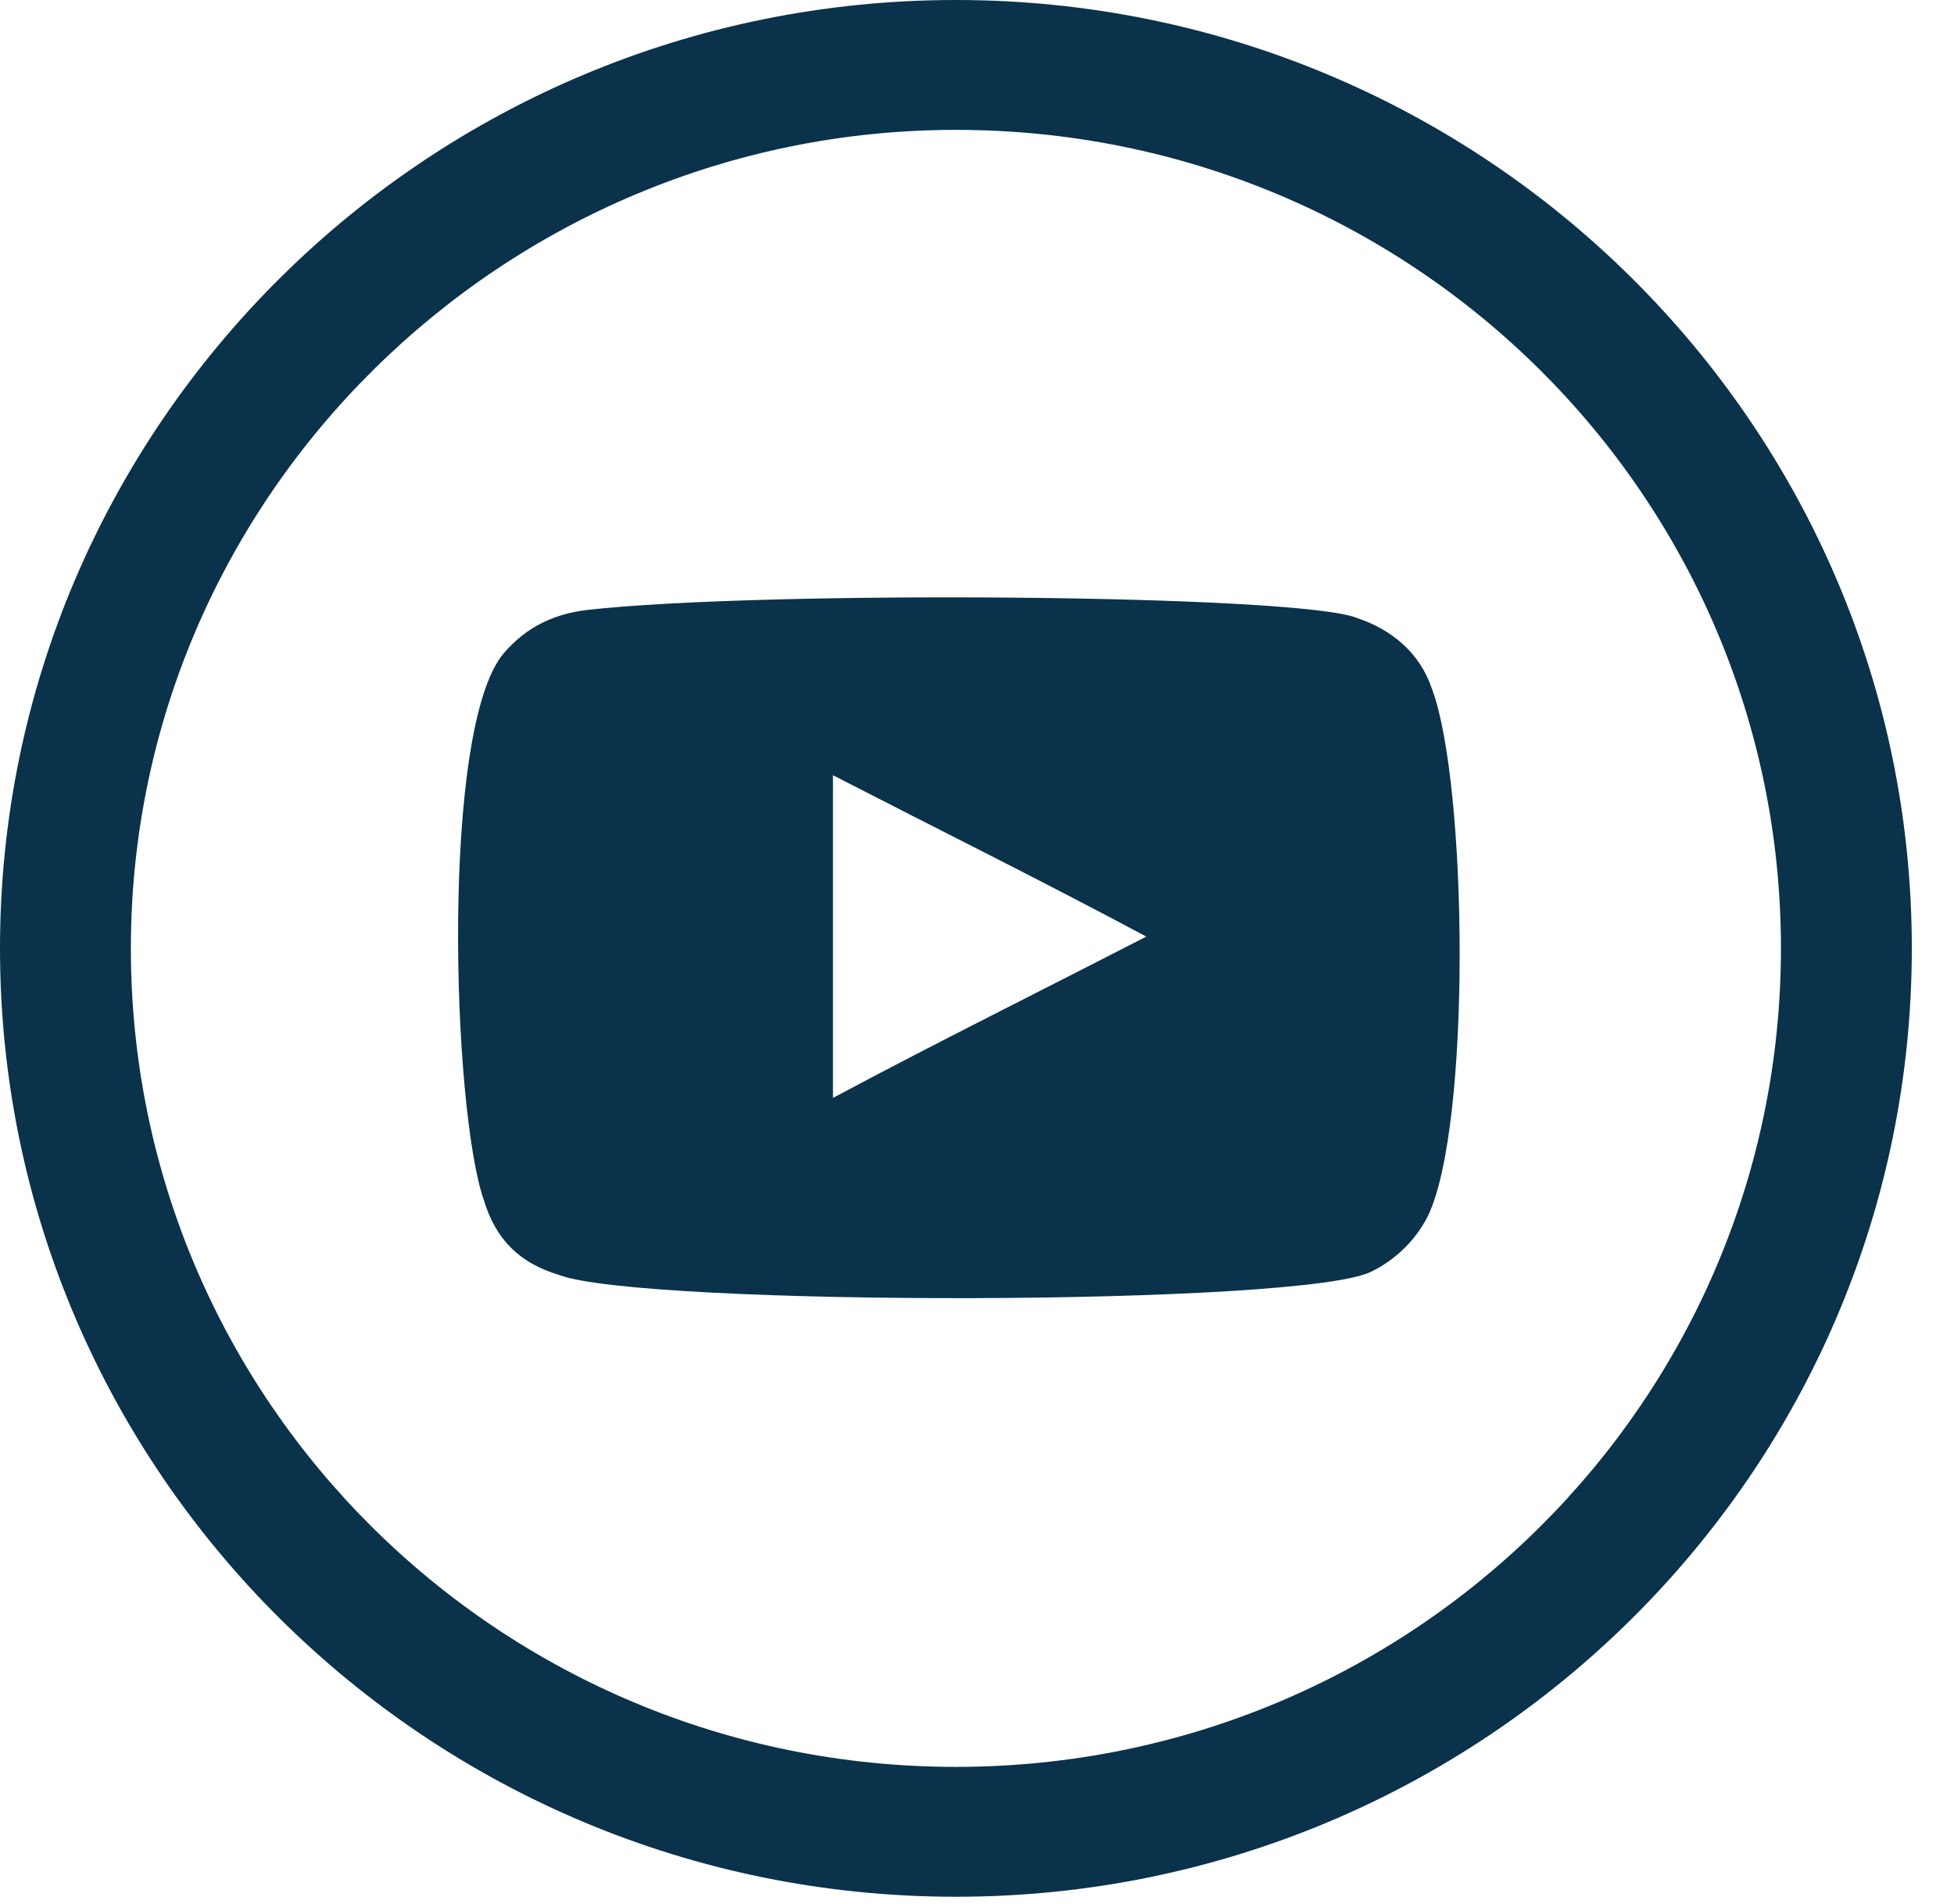 <svg width="39" height="38" viewBox="0 0 39 38" fill="none" xmlns="http://www.w3.org/2000/svg">
<path d="M19.079 2.592C28.183 2.592 35.546 9.896 35.546 18.928C35.546 27.961 28.183 35.265 19.079 35.265C9.975 35.265 2.612 27.961 2.612 18.928C2.612 9.896 10.054 2.592 19.079 2.592ZM19.079 0C8.55 0 0 8.482 0 18.928C0 29.375 8.55 37.857 19.079 37.857C29.608 37.857 38.158 29.375 38.158 18.928C38.158 8.482 29.608 0 19.079 0Z" fill="#0A324B"/>
<path fill-rule="evenodd" clip-rule="evenodd" d="M11.163 25.448C10.371 25.212 9.896 24.741 9.658 23.955C9.025 22.149 8.788 14.53 10.054 13.038C10.529 12.488 11.083 12.252 11.717 12.174C15.2 11.781 25.888 11.86 27.075 12.331C27.788 12.567 28.342 13.038 28.579 13.745C29.292 15.63 29.371 22.463 28.5 24.269C28.263 24.741 27.867 25.133 27.392 25.369C26.125 26.076 12.825 26.076 11.163 25.448ZM16.625 21.913C18.683 20.814 20.742 19.793 22.879 18.693C20.821 17.593 18.763 16.572 16.625 15.473C16.625 17.672 16.625 19.793 16.625 21.913Z" fill="#0A324B"/>
</svg>
